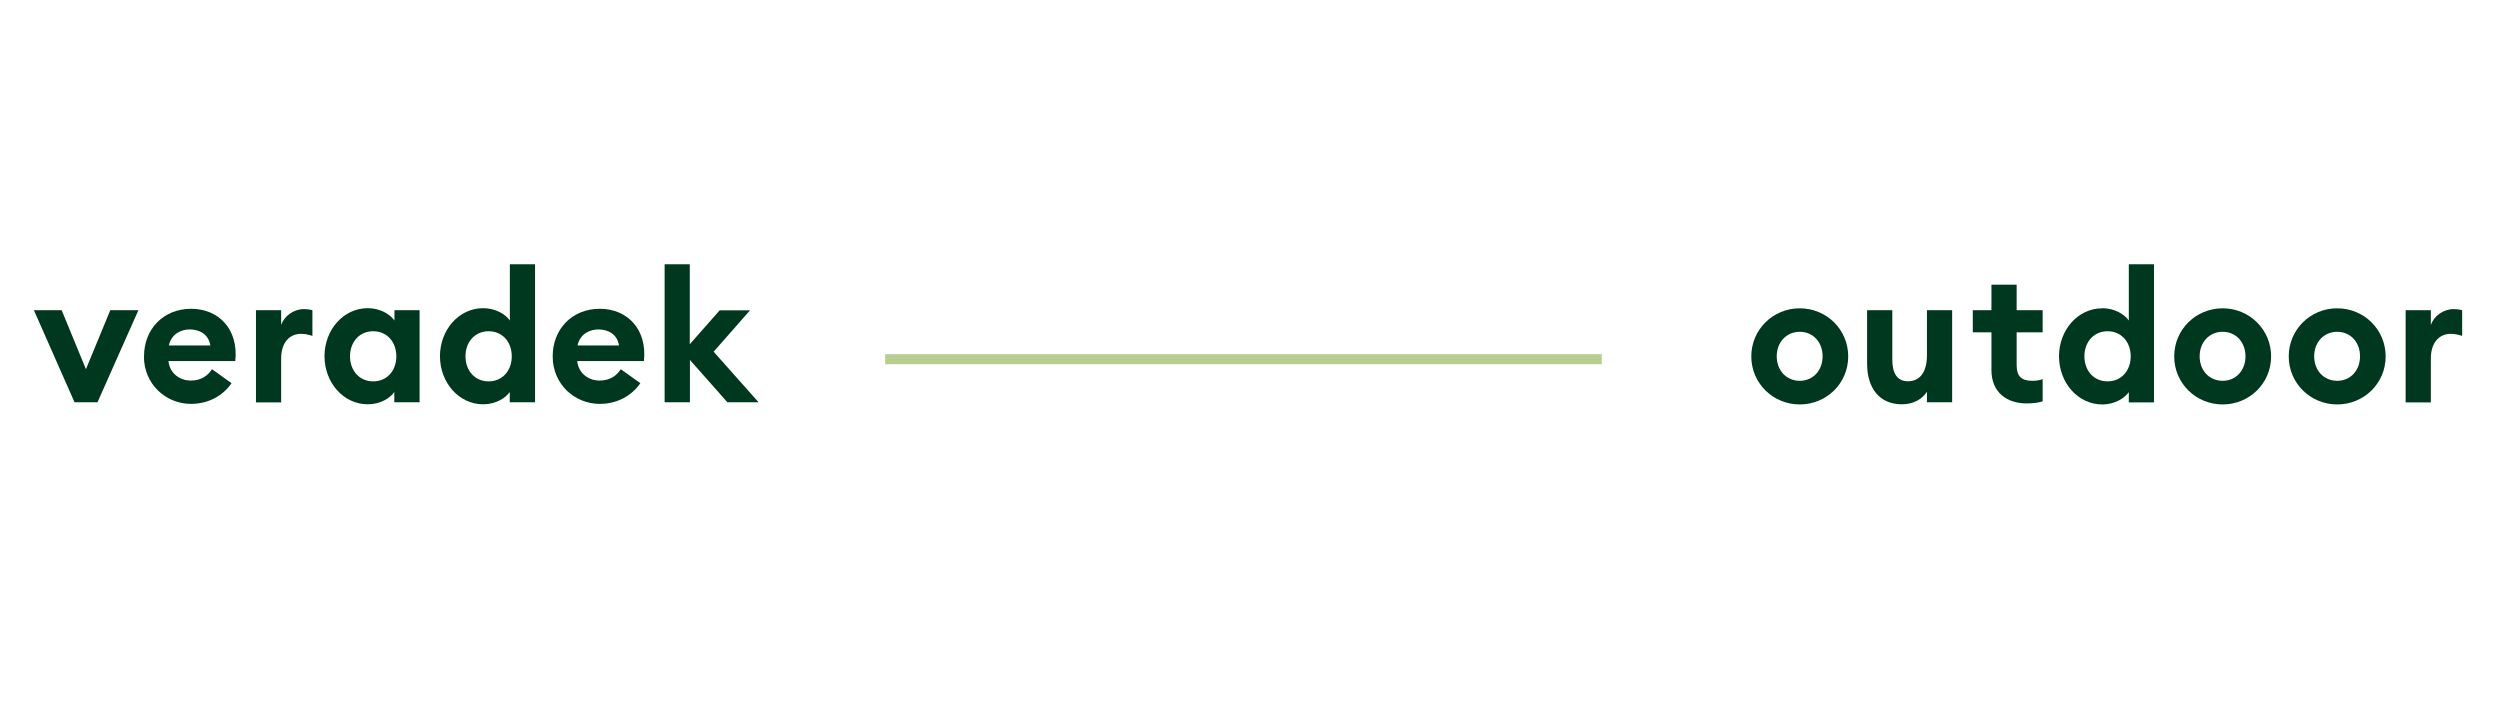 <svg xmlns="http://www.w3.org/2000/svg" xmlns:xlink="http://www.w3.org/1999/xlink" width="280" zoomAndPan="magnify" viewBox="0 0 210 60" height="80" preserveAspectRatio="xMidYMid meet" version="1.0"><defs><clipPath id="805ad4dd1c"><path d="M 2.352 26 L 11.84 26 L 11.84 33.926 L 2.352 33.926 Z M 2.352 26 " clip-rule="nonzero"/></clipPath><clipPath id="d93b7b14fe"><path d="M 2.848 26.059 L 5.18 26.059 L 7.219 31.012 L 9.262 26.059 L 11.625 26.059 L 8.188 33.793 L 6.262 33.793 Z M 2.848 26.059 " clip-rule="nonzero"/></clipPath><clipPath id="71d84c5054"><path d="M 12 25.387 L 20 25.387 L 20 34 L 12 34 Z M 12 25.387 " clip-rule="nonzero"/></clipPath><clipPath id="b8c98e25ee"><path d="M 14.184 29.02 L 17.668 29.02 C 17.523 28.09 16.785 27.672 15.93 27.672 C 15.293 27.672 14.414 27.984 14.184 29.02 M 12.098 29.93 C 12.098 27.652 13.719 25.938 16.055 25.938 C 18.367 25.938 20.047 27.652 19.766 30.328 L 14.148 30.328 C 14.27 31.457 15.211 31.969 16.016 31.969 C 16.879 31.969 17.457 31.57 17.809 31.012 L 19.449 32.188 C 18.738 33.223 17.535 33.926 16.035 33.926 C 13.949 33.926 12.09 32.285 12.09 29.941 " clip-rule="nonzero"/></clipPath><clipPath id="b322e38b79"><path d="M 21.328 25.387 L 27 25.387 L 27 33.926 L 21.328 33.926 Z M 21.328 25.387 " clip-rule="nonzero"/></clipPath><clipPath id="5ddc0fb59f"><path d="M 21.5 26.059 L 23.617 26.059 L 23.617 27.293 C 23.883 26.535 24.668 25.965 25.531 25.965 C 25.75 25.965 25.977 25.984 26.242 26.059 L 26.242 28.215 C 25.922 28.109 25.629 28.043 25.285 28.043 C 24.281 28.043 23.617 28.828 23.617 30.102 L 23.617 33.801 L 21.5 33.801 Z M 21.5 26.059 " clip-rule="nonzero"/></clipPath><clipPath id="ca57ce1af4"><path d="M 27.023 25.387 L 35.562 25.387 L 35.562 34 L 27.023 34 Z M 27.023 25.387 " clip-rule="nonzero"/></clipPath><clipPath id="b2612752b9"><path d="M 31.348 27.824 C 30.191 27.824 29.402 28.727 29.402 29.93 C 29.402 31.137 30.191 32.035 31.348 32.035 C 32.508 32.035 33.293 31.137 33.293 29.93 C 33.293 28.727 32.508 27.824 31.348 27.824 M 30.902 25.887 C 31.965 25.887 32.789 26.43 33.133 26.922 L 33.133 26.059 L 35.246 26.059 L 35.246 33.793 L 33.121 33.793 L 33.121 32.93 C 32.781 33.422 31.965 33.961 30.895 33.961 C 28.836 33.961 27.258 32.121 27.258 29.922 C 27.258 27.719 28.836 25.887 30.895 25.887 " clip-rule="nonzero"/></clipPath><clipPath id="f7e3324f72"><path d="M 36.512 22 L 45 22 L 45 34 L 36.512 34 Z M 36.512 22 " clip-rule="nonzero"/></clipPath><clipPath id="cb228938e1"><path d="M 41.047 27.824 C 39.887 27.824 39.102 28.727 39.102 29.93 C 39.102 31.137 39.887 32.035 41.047 32.035 C 42.203 32.035 42.988 31.137 42.988 29.93 C 42.988 28.727 42.203 27.824 41.047 27.824 M 40.598 25.887 C 41.66 25.887 42.488 26.43 42.828 26.922 L 42.828 22.199 L 44.945 22.199 L 44.945 33.793 L 42.82 33.793 L 42.82 32.93 C 42.477 33.422 41.66 33.961 40.59 33.961 C 38.531 33.961 36.957 32.121 36.957 29.922 C 36.957 27.719 38.531 25.887 40.59 25.887 " clip-rule="nonzero"/></clipPath><clipPath id="8ea7a4fc28"><path d="M 46 25.387 L 54.535 25.387 L 54.535 34 L 46 34 Z M 46 25.387 " clip-rule="nonzero"/></clipPath><clipPath id="fe63966c2e"><path d="M 48.512 29.02 L 51.996 29.02 C 51.852 28.09 51.113 27.672 50.258 27.672 C 49.621 27.672 48.738 27.984 48.512 29.02 M 46.426 29.93 C 46.426 27.652 48.047 25.938 50.383 25.938 C 52.695 25.938 54.375 27.652 54.09 30.328 L 48.484 30.328 C 48.605 31.457 49.547 31.969 50.352 31.969 C 51.215 31.969 51.797 31.57 52.145 31.012 L 53.789 32.188 C 53.074 33.223 51.871 33.926 50.371 33.926 C 48.285 33.926 46.426 32.285 46.426 29.941 " clip-rule="nonzero"/></clipPath><clipPath id="01b818fa5e"><path d="M 55.484 22 L 64 22 L 64 33.926 L 55.484 33.926 Z M 55.484 22 " clip-rule="nonzero"/></clipPath><clipPath id="1a32be6e43"><path d="M 55.828 22.199 L 57.941 22.199 L 57.941 28.914 L 60.449 26.07 L 63 26.07 L 59.945 29.543 L 63.723 33.793 L 61.102 33.793 L 57.953 30.234 L 57.953 33.793 L 55.828 33.793 Z M 55.828 22.199 " clip-rule="nonzero"/></clipPath><clipPath id="3042b34137"><path d="M 147 25.387 L 156 25.387 L 156 34 L 147 34 Z M 147 25.387 " clip-rule="nonzero"/></clipPath><clipPath id="0262cf83aa"><path d="M 151.18 31.988 C 152.293 31.988 153.098 31.125 153.098 29.93 C 153.098 28.734 152.293 27.871 151.18 27.871 C 150.07 27.871 149.246 28.734 149.246 29.93 C 149.246 31.125 150.062 31.988 151.18 31.988 M 151.18 33.973 C 148.941 33.973 147.109 32.199 147.109 29.941 C 147.109 27.68 148.934 25.898 151.18 25.898 C 153.43 25.898 155.25 27.68 155.25 29.941 C 155.25 32.199 153.43 33.973 151.18 33.973 " clip-rule="nonzero"/></clipPath><clipPath id="77cbd648c3"><path d="M 156.059 26 L 164 26 L 164 34 L 156.059 34 Z M 156.059 26 " clip-rule="nonzero"/></clipPath><clipPath id="afc78d67bc"><path d="M 156.836 26.059 L 158.953 26.059 L 158.953 30.188 C 158.953 31.344 159.352 32.027 160.27 32.027 C 161.211 32.027 161.863 31.336 161.863 29.836 L 161.863 26.059 L 163.98 26.059 L 163.98 33.793 L 161.863 33.793 L 161.863 32.91 C 161.465 33.527 160.734 33.961 159.75 33.961 C 157.879 33.961 156.836 32.605 156.836 30.547 Z M 156.836 26.059 " clip-rule="nonzero"/></clipPath><clipPath id="956470f525"><path d="M 165.547 23.488 L 172 23.488 L 172 33.926 L 165.547 33.926 Z M 165.547 23.488 " clip-rule="nonzero"/></clipPath><clipPath id="58b1ddbd5a"><path d="M 170.234 33.887 C 168.59 33.887 167.281 32.977 167.281 31.086 L 167.281 27.918 L 165.715 27.918 L 165.715 26.059 L 167.281 26.059 L 167.281 23.914 L 169.398 23.914 L 169.398 26.059 L 171.582 26.059 L 171.582 27.918 L 169.398 27.918 L 169.398 30.672 C 169.398 31.609 169.797 31.988 170.719 31.988 C 171.059 31.988 171.332 31.941 171.582 31.848 L 171.582 33.715 C 171.238 33.82 170.82 33.887 170.234 33.887 " clip-rule="nonzero"/></clipPath><clipPath id="82c4ec7a79"><path d="M 172.188 22 L 181 22 L 181 34 L 172.188 34 Z M 172.188 22 " clip-rule="nonzero"/></clipPath><clipPath id="d9efd772fa"><path d="M 177.035 27.824 C 175.879 27.824 175.09 28.727 175.09 29.93 C 175.09 31.137 175.879 32.035 177.035 32.035 C 178.191 32.035 178.98 31.137 178.98 29.93 C 178.98 28.727 178.191 27.824 177.035 27.824 M 176.59 25.887 C 177.652 25.887 178.477 26.43 178.82 26.922 L 178.82 22.199 L 180.934 22.199 L 180.934 33.801 L 178.82 33.801 L 178.82 32.938 C 178.477 33.43 177.66 33.973 176.59 33.973 C 174.531 33.973 172.957 32.133 172.957 29.93 C 172.957 27.73 174.531 25.898 176.59 25.898 " clip-rule="nonzero"/></clipPath><clipPath id="a493988b90"><path d="M 182.625 25.387 L 191 25.387 L 191 34 L 182.625 34 Z M 182.625 25.387 " clip-rule="nonzero"/></clipPath><clipPath id="3496de0e84"><path d="M 186.703 31.988 C 187.812 31.988 188.621 31.125 188.621 29.93 C 188.621 28.734 187.812 27.871 186.703 27.871 C 185.594 27.871 184.77 28.734 184.77 29.93 C 184.77 31.125 185.586 31.988 186.703 31.988 M 186.703 33.973 C 184.465 33.973 182.633 32.199 182.633 29.941 C 182.633 27.68 184.457 25.898 186.703 25.898 C 188.953 25.898 190.773 27.68 190.773 29.941 C 190.773 32.199 188.953 33.973 186.703 33.973 " clip-rule="nonzero"/></clipPath><clipPath id="8612483937"><path d="M 192.113 25.387 L 200.652 25.387 L 200.652 34 L 192.113 34 Z M 192.113 25.387 " clip-rule="nonzero"/></clipPath><clipPath id="eda5b69157"><path d="M 196.324 31.988 C 197.434 31.988 198.242 31.125 198.242 29.93 C 198.242 28.734 197.434 27.871 196.324 27.871 C 195.215 27.871 194.391 28.734 194.391 29.93 C 194.391 31.125 195.207 31.988 196.324 31.988 M 196.324 33.973 C 194.086 33.973 192.254 32.199 192.254 29.941 C 192.254 27.68 194.074 25.898 196.324 25.898 C 198.574 25.898 200.395 27.68 200.395 29.941 C 200.395 32.199 198.574 33.973 196.324 33.973 " clip-rule="nonzero"/></clipPath><clipPath id="705454edba"><path d="M 202 25.387 L 207 25.387 L 207 33.926 L 202 33.926 Z M 202 25.387 " clip-rule="nonzero"/></clipPath><clipPath id="7bb43f078a"><path d="M 202.074 26.059 L 204.191 26.059 L 204.191 27.293 C 204.457 26.535 205.242 25.965 206.105 25.965 C 206.324 25.965 206.555 25.984 206.82 26.059 L 206.82 28.215 C 206.496 28.109 206.203 28.043 205.859 28.043 C 204.855 28.043 204.191 28.828 204.191 30.102 L 204.191 33.801 L 202.074 33.801 Z M 202.074 26.059 " clip-rule="nonzero"/></clipPath><clipPath id="109bc8f287"><path d="M 74.355 29.75 L 134.547 29.75 L 134.547 30.594 L 74.355 30.594 Z M 74.355 29.75 " clip-rule="nonzero"/></clipPath></defs><rect x="-21" width="252" fill="#ffffff" y="-6" height="72" fill-opacity="1"/><rect x="-21" width="252" fill="#ffffff" y="-6" height="72" fill-opacity="1"/><rect x="-21" width="252" fill="#ffffff" y="-6" height="72" fill-opacity="1"/><g clip-path="url(#805ad4dd1c)"><g clip-path="url(#d93b7b14fe)"><rect x="-21" width="252" fill="#00371f" y="-6" height="72" fill-opacity="1"/></g></g><g clip-path="url(#71d84c5054)"><g clip-path="url(#b8c98e25ee)"><rect x="-21" width="252" fill="#00371f" y="-6" height="72" fill-opacity="1"/></g></g><g clip-path="url(#b322e38b79)"><g clip-path="url(#5ddc0fb59f)"><rect x="-21" width="252" fill="#00371f" y="-6" height="72" fill-opacity="1"/></g></g><g clip-path="url(#ca57ce1af4)"><g clip-path="url(#b2612752b9)"><rect x="-21" width="252" fill="#00371f" y="-6" height="72" fill-opacity="1"/></g></g><g clip-path="url(#f7e3324f72)"><g clip-path="url(#cb228938e1)"><rect x="-21" width="252" fill="#00371f" y="-6" height="72" fill-opacity="1"/></g></g><g clip-path="url(#8ea7a4fc28)"><g clip-path="url(#fe63966c2e)"><rect x="-21" width="252" fill="#00371f" y="-6" height="72" fill-opacity="1"/></g></g><g clip-path="url(#01b818fa5e)"><g clip-path="url(#1a32be6e43)"><rect x="-21" width="252" fill="#00371f" y="-6" height="72" fill-opacity="1"/></g></g><g clip-path="url(#3042b34137)"><g clip-path="url(#0262cf83aa)"><rect x="-21" width="252" fill="#00371f" y="-6" height="72" fill-opacity="1"/></g></g><g clip-path="url(#77cbd648c3)"><g clip-path="url(#afc78d67bc)"><rect x="-21" width="252" fill="#00371f" y="-6" height="72" fill-opacity="1"/></g></g><g clip-path="url(#956470f525)"><g clip-path="url(#58b1ddbd5a)"><rect x="-21" width="252" fill="#00371f" y="-6" height="72" fill-opacity="1"/></g></g><g clip-path="url(#82c4ec7a79)"><g clip-path="url(#d9efd772fa)"><rect x="-21" width="252" fill="#00371f" y="-6" height="72" fill-opacity="1"/></g></g><g clip-path="url(#a493988b90)"><g clip-path="url(#3496de0e84)"><rect x="-21" width="252" fill="#00371f" y="-6" height="72" fill-opacity="1"/></g></g><g clip-path="url(#8612483937)"><g clip-path="url(#eda5b69157)"><rect x="-21" width="252" fill="#00371f" y="-6" height="72" fill-opacity="1"/></g></g><g clip-path="url(#705454edba)"><g clip-path="url(#7bb43f078a)"><rect x="-21" width="252" fill="#00371f" y="-6" height="72" fill-opacity="1"/></g></g><g clip-path="url(#109bc8f287)"><rect x="-21" width="252" fill="#b6cf91" y="-6" height="72" fill-opacity="1"/></g></svg>